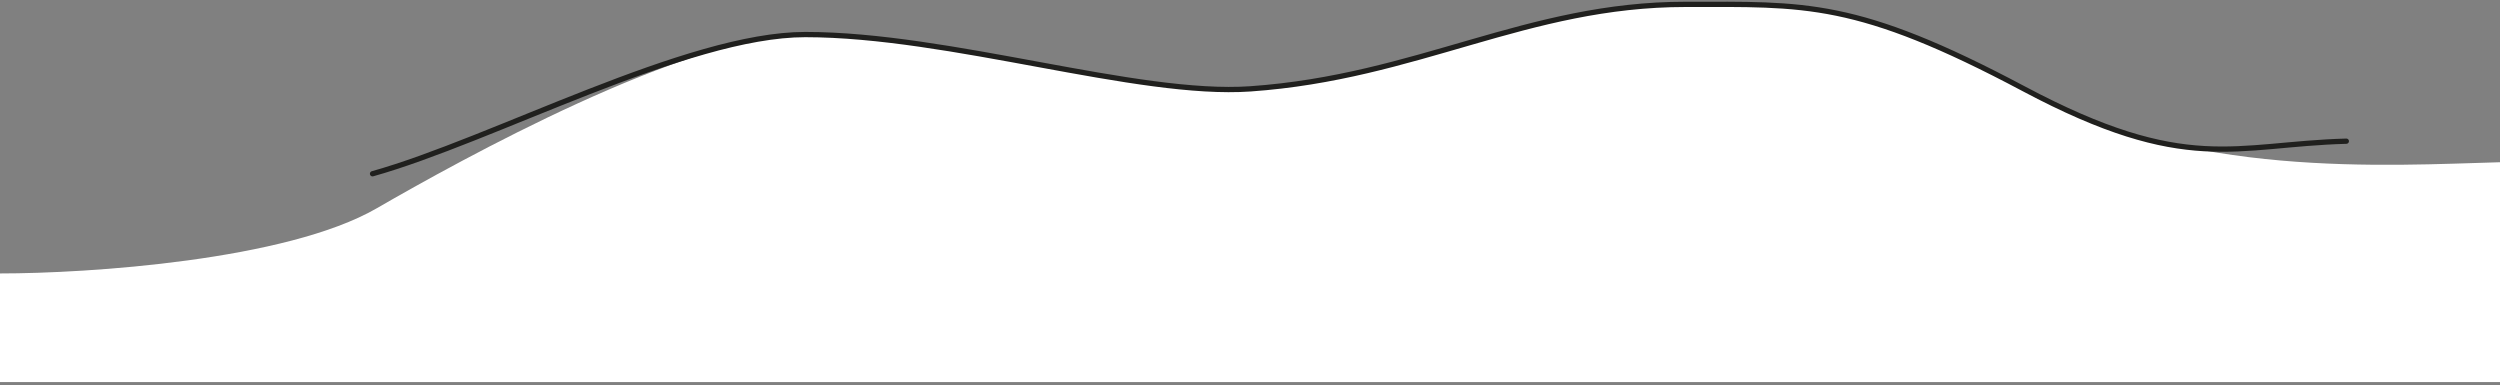 <?xml version="1.0" encoding="UTF-8"?> <svg xmlns="http://www.w3.org/2000/svg" width="474" height="73" viewBox="0 0 474 73" fill="none"><rect x="0" y="0" width="474" height="73" fill="#808080" stroke="none"/> <path d="M71.425 39.493C54.321 49.376 16.682 51.846 0 51.846V72.434H474V30.76C452.778 31.34 414.453 33.95 383.729 16.846C352.268 -0.668 342.237 0.828 319.59 0.828C289.499 0.828 268.753 14.629 237.079 16.846C215.653 18.346 180.066 6.552 152.668 6.552C130.195 6.552 87.262 30.343 71.425 39.493Z" fill="white"></path> <path d="M70.633 32.945C93.28 26.611 130.195 6.553 152.668 6.553C180.066 6.553 215.653 18.347 237.079 16.847C268.753 14.63 289.499 0.828 319.59 0.828C342.237 0.828 351.934 -0.054 383.729 16.847C414.611 33.262 423.638 27.35 444.86 26.769" stroke="#20201E" stroke-linecap="round" stroke-linejoin="round"></path> </svg> 